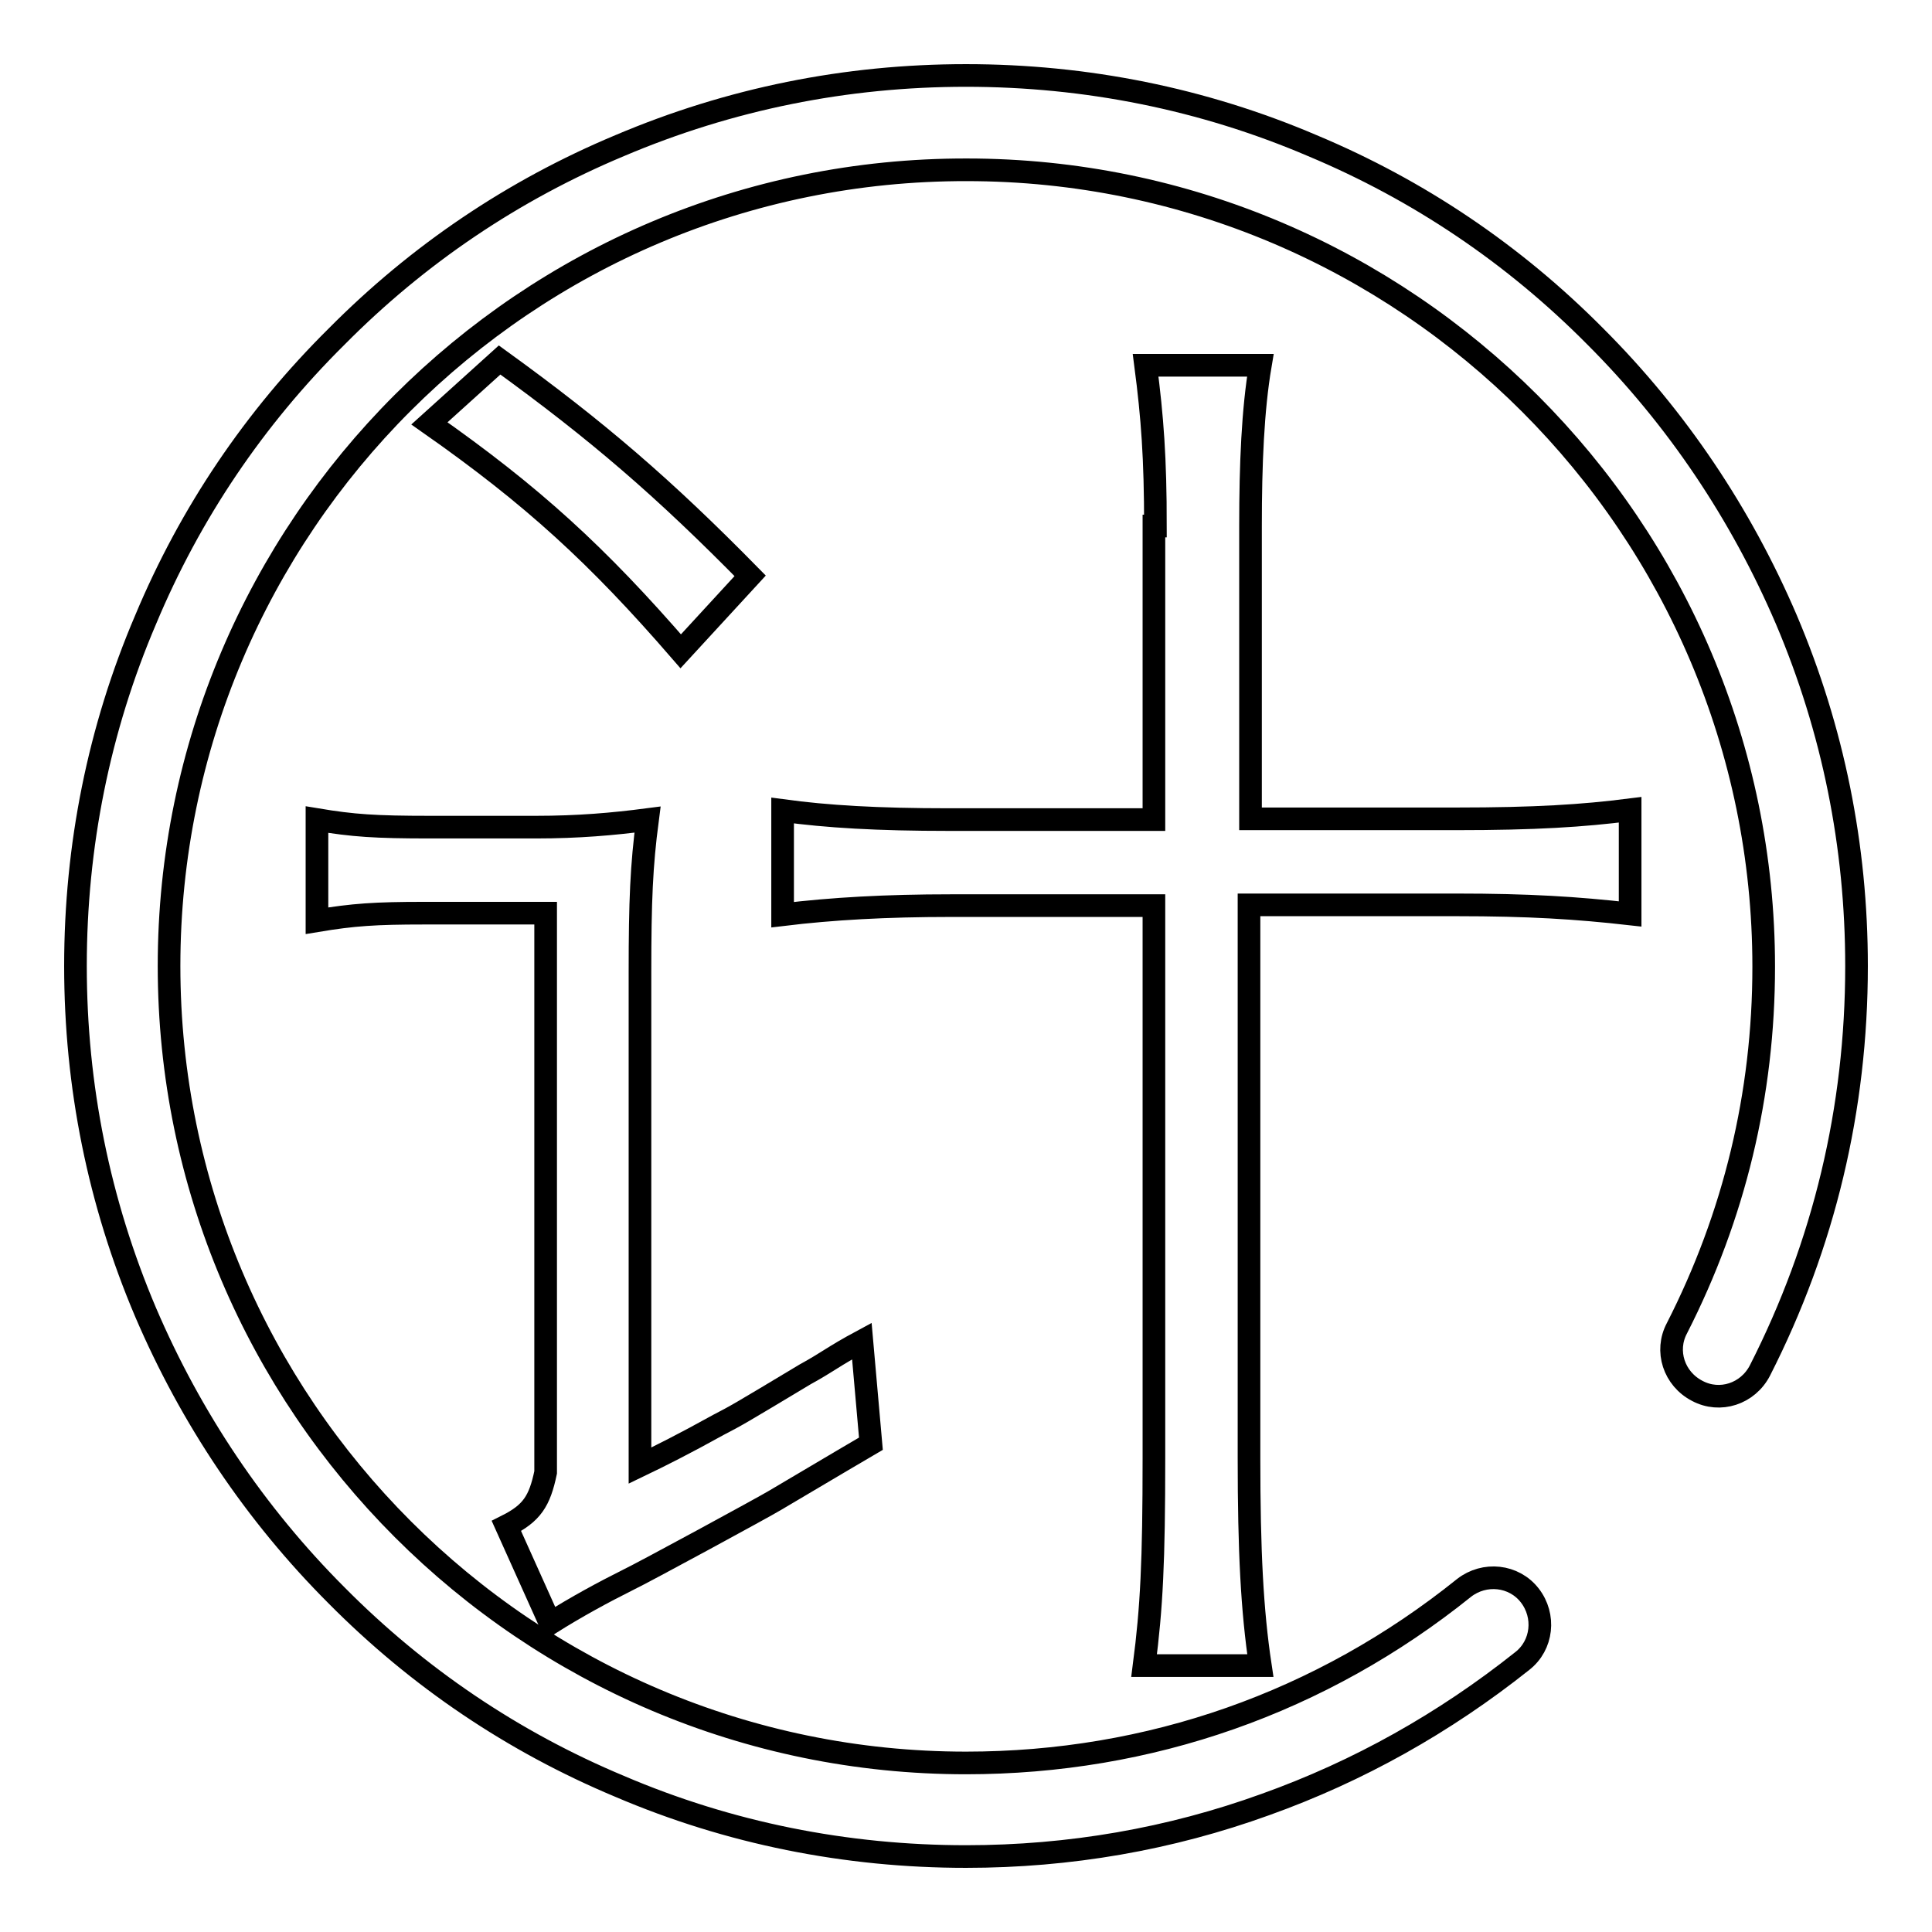 <?xml version="1.0" encoding="utf-8"?>
<!-- Svg Vector Icons : http://www.onlinewebfonts.com/icon -->
<!DOCTYPE svg PUBLIC "-//W3C//DTD SVG 1.1//EN" "http://www.w3.org/Graphics/SVG/1.1/DTD/svg11.dtd">
<svg version="1.1" xmlns="http://www.w3.org/2000/svg" xmlns:xlink="http://www.w3.org/1999/xlink" x="0px" y="0px" viewBox="0 0 256 256" enable-background="new 0 0 256 256" xml:space="preserve">
<g><g><path stroke-width="3" fill-opacity="0" stroke="#000000"  d="M128,246c-15.9,0-31.4-3.1-45.9-9.3c-14.1-5.9-26.7-14.4-37.5-25.3c-10.8-10.8-19.3-23.5-25.3-37.5c-6.2-14.6-9.3-30-9.3-45.9s3.1-31.4,9.3-45.9C25.2,68,33.7,55.4,44.6,44.6C55.4,33.7,68,25.2,82.1,19.3c14.6-6.2,30-9.3,45.9-9.3s31.4,3.1,45.9,9.3c14.1,5.9,26.7,14.4,37.5,25.3c10.8,10.8,19.3,23.5,25.3,37.5c6.2,14.6,9.3,30,9.3,45.9c0,18.9-4.3,36.9-12.8,53.6c-1.6,3.1-5.3,4.3-8.3,2.7c-3.1-1.6-4.3-5.3-2.7-8.3c7.6-14.9,11.5-31,11.5-47.9c0-58.2-47.4-105.6-105.6-105.6C69.7,22.4,22.4,69.8,22.4,128c0,58.2,47.4,105.6,105.6,105.6c24.3,0,47.1-8,66-23.2c2.7-2.1,6.6-1.7,8.7,1c2.1,2.7,1.7,6.6-1,8.7c-10.3,8.2-21.7,14.6-34,19C155,243.7,141.7,246,128,246z"/><path stroke-width="3" fill-opacity="0" stroke="#000000"  d="M72.3,121H56.2c-6.5,0-9.4,0.2-14.2,1v-13.4c4.8,0.8,7.7,1,15,1h14c5.6,0,10.2-0.4,14.8-1c-0.8,6.1-1,10.7-1,20.3v65.3c2.5-1.2,5.9-2.9,10.4-5.4c2.5-1.3,2.5-1.3,11.5-6.7c3.1-1.7,3.6-2.3,7.5-4.4l1.2,13.6c-2.9,1.7-2.9,1.7-12.7,7.5c-1.3,0.8-17.5,9.6-19.4,10.5c-3.4,1.7-6.9,3.6-10.4,5.8l-5.8-12.9c3.4-1.7,4.4-3.3,5.2-7.1V121L72.3,121z M66.2,47.7C79.2,57.1,88,64.7,99.4,76.3l-9.2,10C79.2,73.6,70.6,65.7,56.9,56.1L66.2,47.7z M153.1,69.7c0-9-0.4-14.4-1.3-21.3h15.2c-1,5.9-1.3,13.1-1.3,21.3v38.8H193c10.4,0,16.7-0.4,23-1.2v13.8c-7.1-0.8-13.4-1.2-23-1.2h-27.5v73.3c0,12.3,0.4,20.2,1.5,27.5h-15.4c1-7.7,1.3-13.8,1.3-27.5V120h-26.9c-8.6,0-15.7,0.4-22.3,1.2v-13.8c5.9,0.8,12.5,1.2,22.1,1.2h27.1V69.7L153.1,69.7z"/></g></g>
</svg>